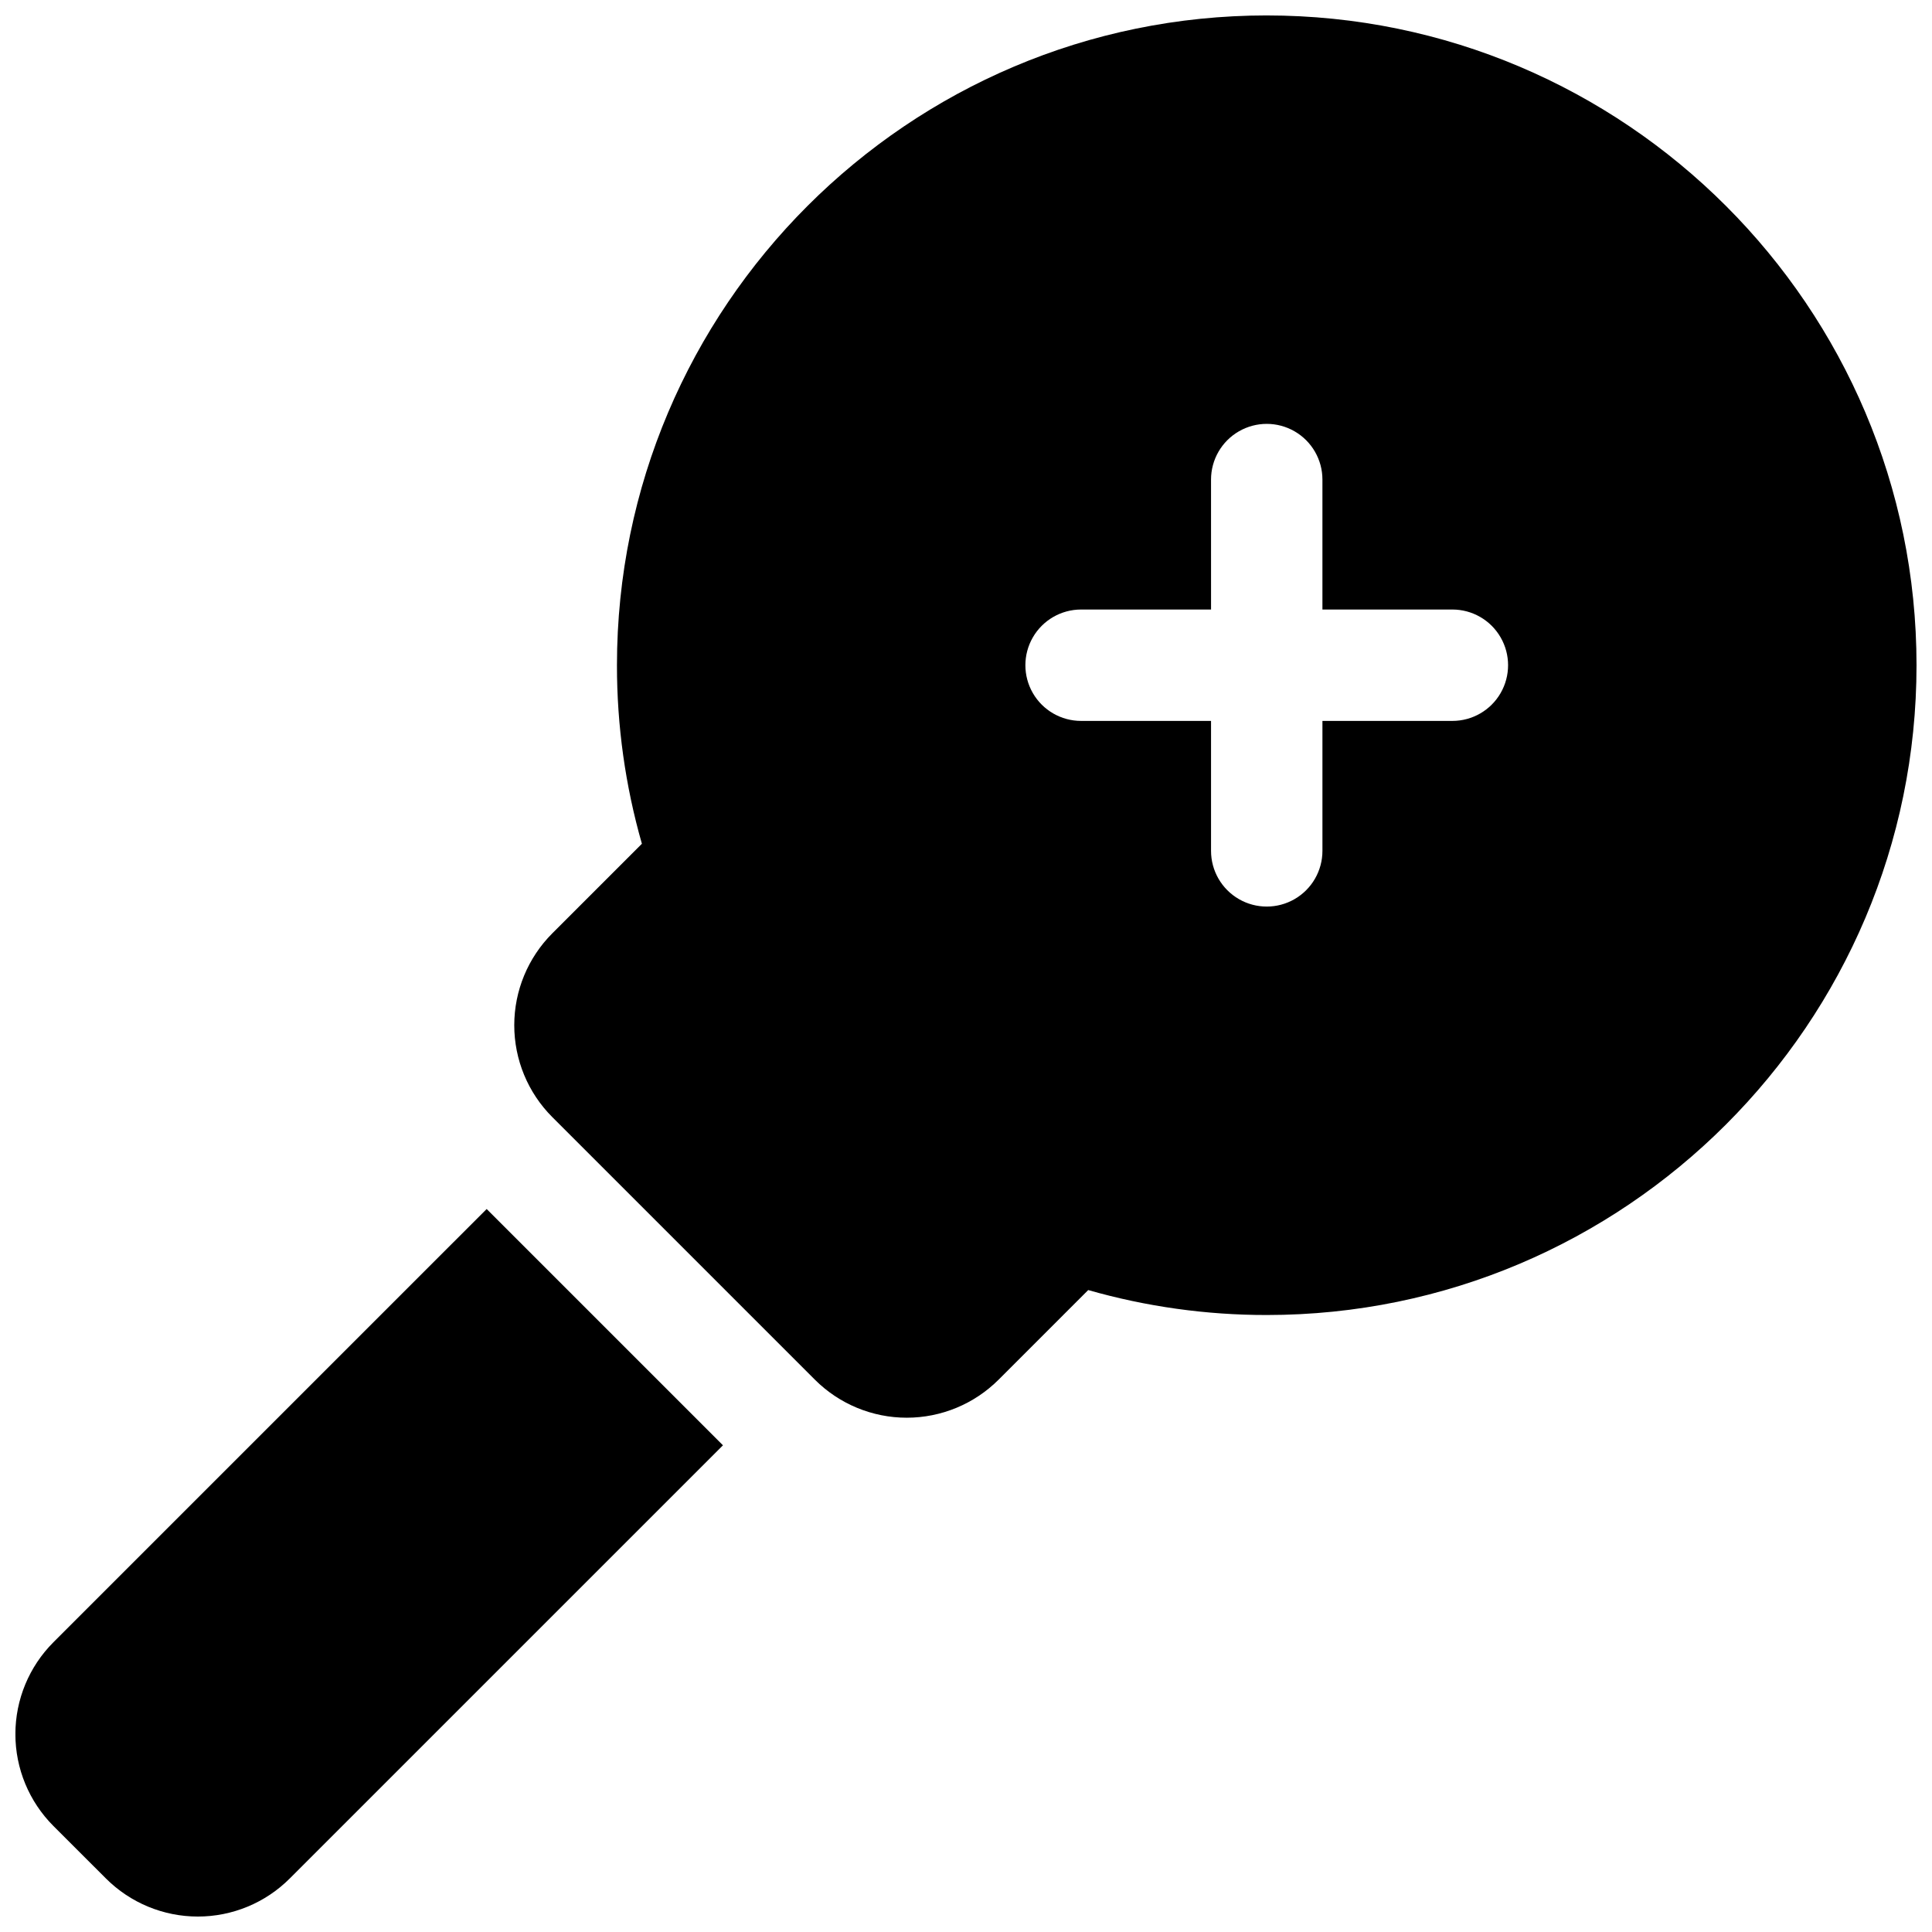 <?xml version="1.0" encoding="UTF-8"?>
<!-- Uploaded to: SVG Repo, www.svgrepo.com, Generator: SVG Repo Mixer Tools -->
<svg width="800px" height="800px" version="1.1" viewBox="144 144 512 512" xmlns="http://www.w3.org/2000/svg">
 <defs>
  <clipPath id="b">
   <path d="m148.09 464h187.91v187.9h-187.91z"/>
  </clipPath>
  <clipPath id="a">
   <path d="m280 148.09h371.9v371.91h-371.9z"/>
  </clipPath>
 </defs>
 <g>
  <g clip-path="url(#b)">
   <path d="m158.16 579.21c-6.457 6.457-10.082 15.219-10.082 24.348 0 9.133 3.625 17.891 10.082 24.352l13.922 13.914c6.461 6.457 15.219 10.082 24.352 10.082 9.133 0 17.891-3.625 24.348-10.082l114.81-114.8-62.621-62.621z"/>
  </g>
  <g clip-path="url(#a)">
   <path d="m479.7 148.09c-94.957 0-172.2 77.246-172.2 172.2-0.016 16.004 2.211 31.926 6.609 47.312l-23.742 23.742c-6.457 6.461-10.082 15.219-10.082 24.352 0 9.133 3.625 17.891 10.082 24.348l69.578 69.578c6.457 6.457 15.219 10.086 24.348 10.086 9.133 0 17.891-3.629 24.352-10.086l23.742-23.742c15.387 4.398 31.312 6.625 47.312 6.613 94.957 0 172.2-77.246 172.2-172.2 0-94.957-77.242-172.2-172.2-172.2zm49.199 186.96h-34.441v34.441c0 5.273-2.812 10.145-7.379 12.781-4.566 2.637-10.191 2.637-14.758 0-4.566-2.637-7.383-7.508-7.383-12.781v-34.441h-34.438c-5.273 0-10.148-2.812-12.785-7.379-2.637-4.566-2.637-10.195 0-14.762 2.637-4.566 7.512-7.379 12.785-7.379h34.441l-0.004-34.441c0-5.273 2.816-10.145 7.383-12.781 4.566-2.637 10.191-2.637 14.758 0 4.566 2.637 7.379 7.508 7.379 12.781v34.441h34.441c5.273 0 10.148 2.812 12.781 7.379 2.637 4.566 2.637 10.195 0 14.762-2.633 4.566-7.508 7.379-12.781 7.379z"/>
  </g>
 </g>
</svg>